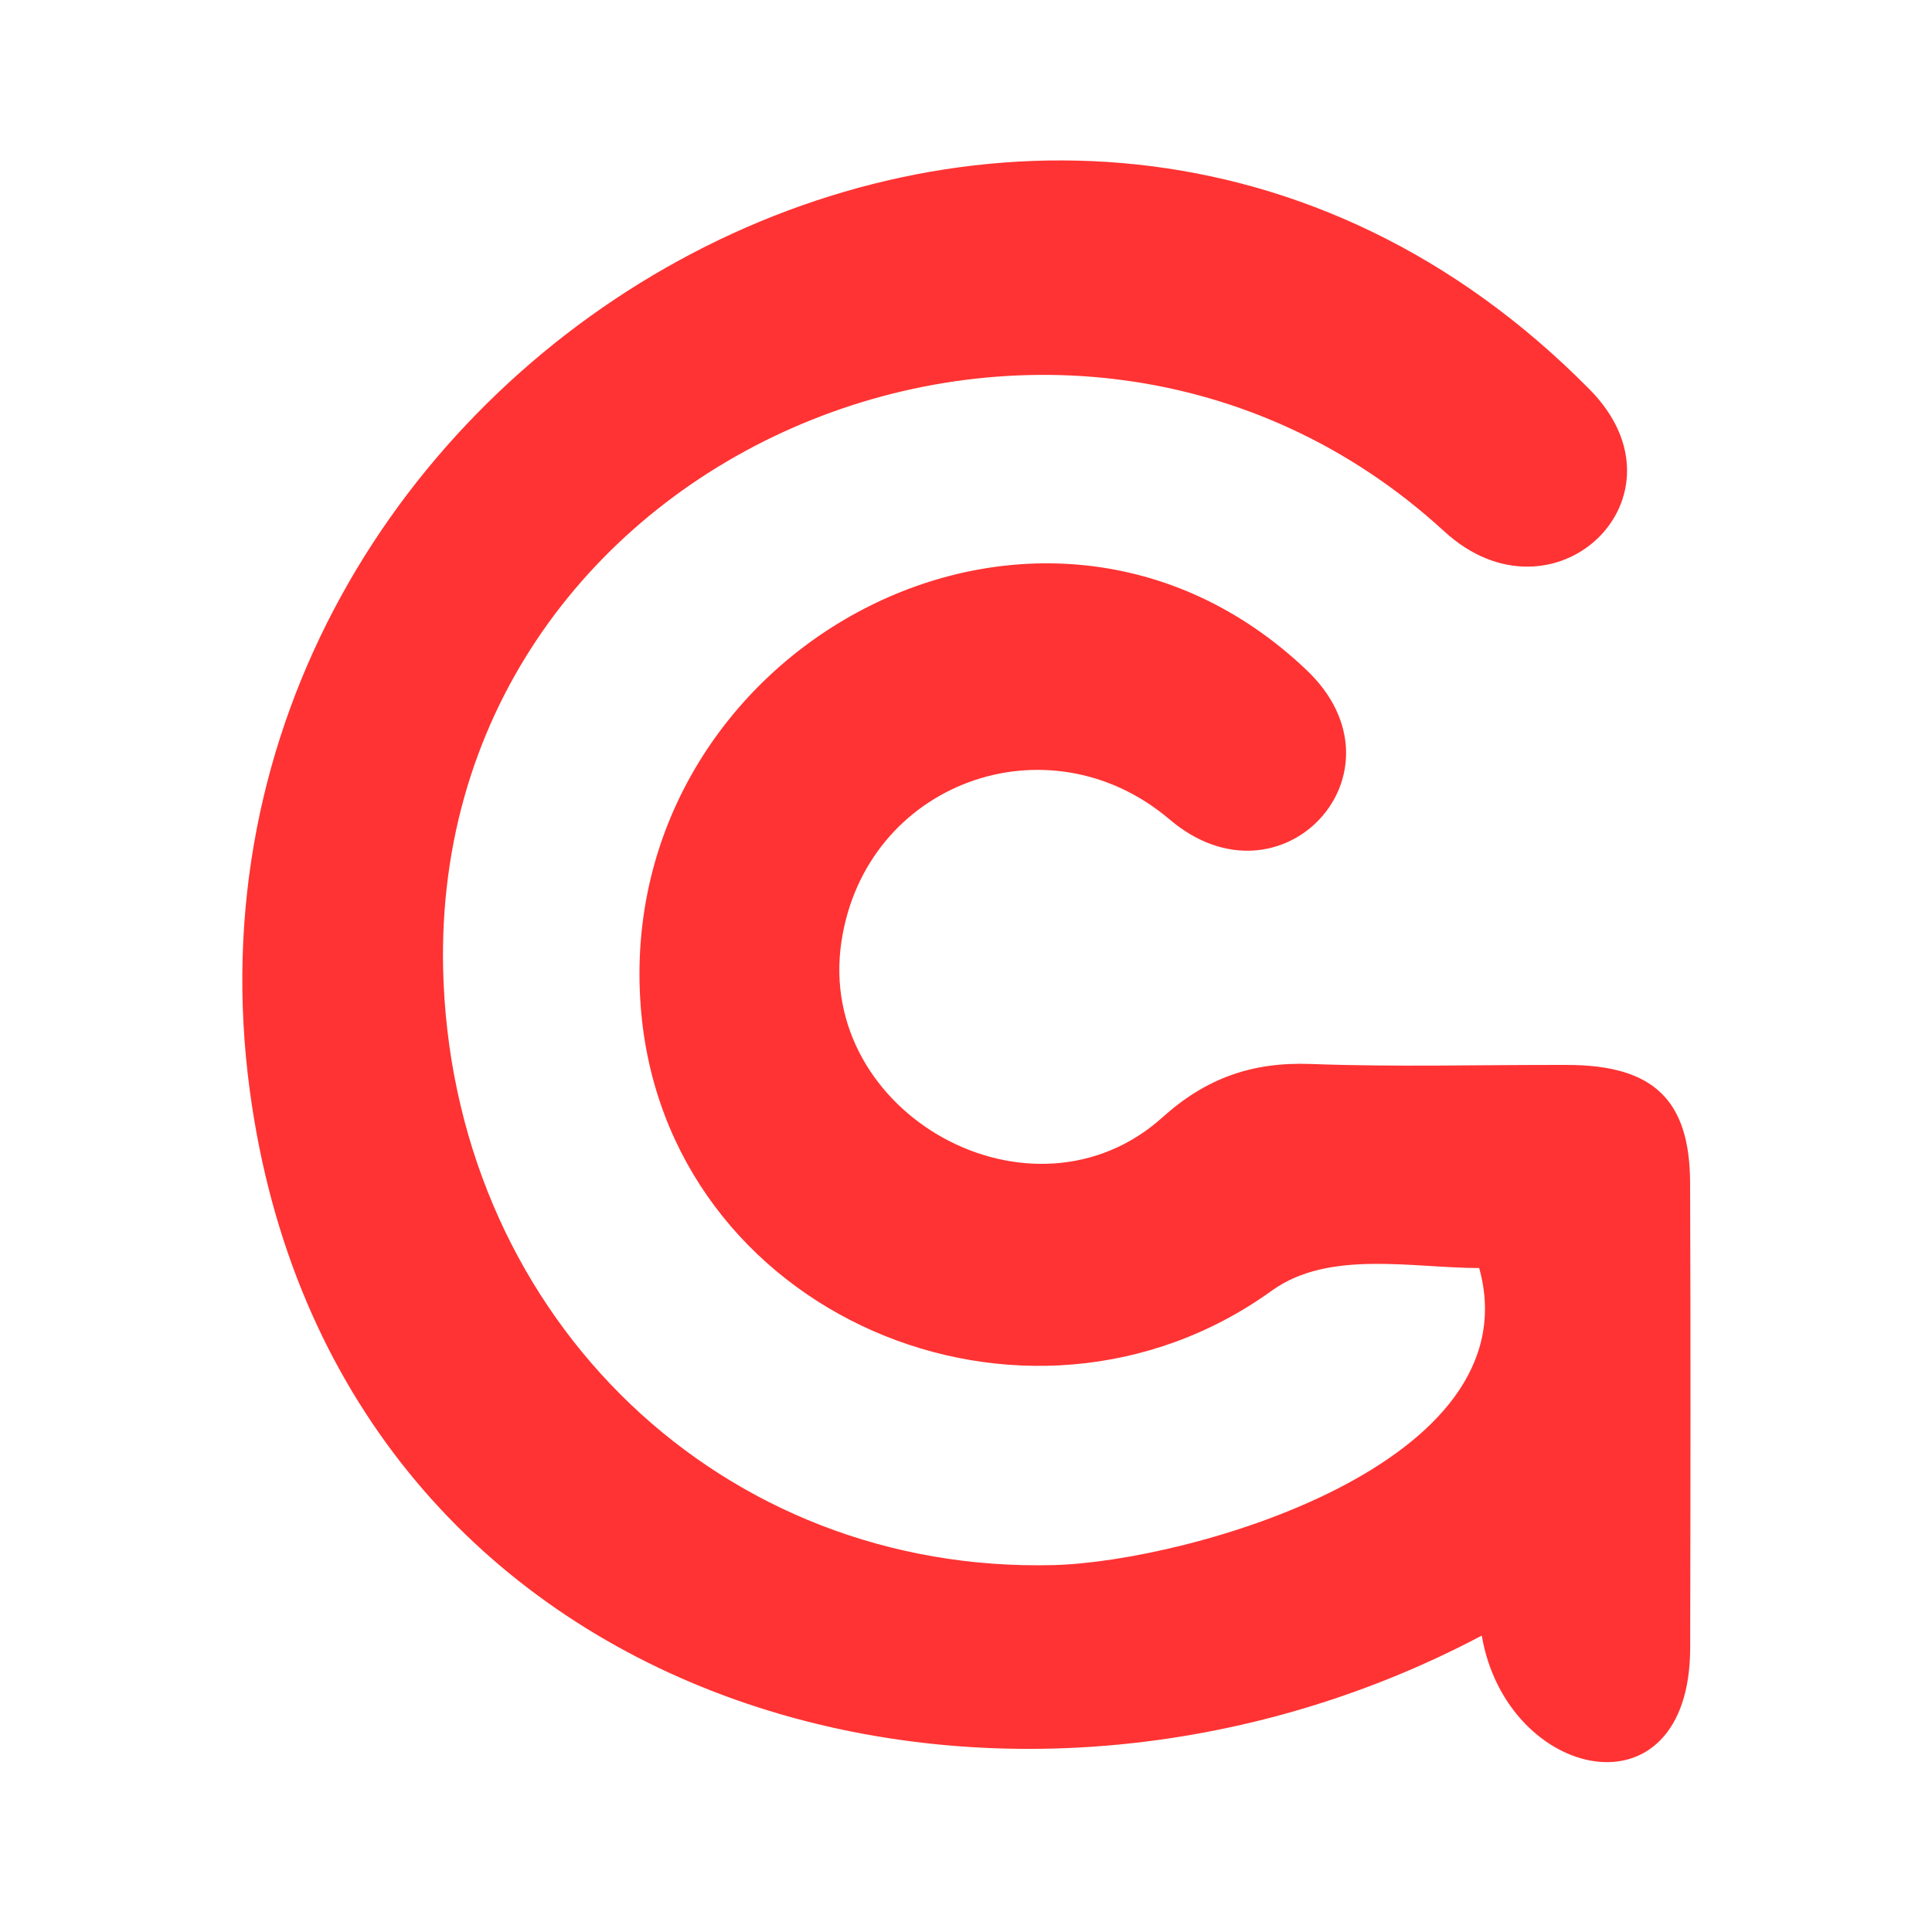 <svg width="24" height="24" viewBox="0 0 24 24" fill="none" xmlns="http://www.w3.org/2000/svg">
<path d="M18.375 15.752C17.549 15.752 16.512 15.522 15.803 16.03C12.749 18.236 8.25 16.342 7.959 12.501C7.622 8.057 12.919 5.179 16.229 8.322C17.561 9.587 15.919 11.361 14.53 10.18C13.019 8.896 10.746 9.722 10.452 11.701C10.135 13.84 12.824 15.332 14.441 13.88C14.98 13.394 15.555 13.19 16.282 13.217C17.343 13.257 18.407 13.226 19.47 13.229C20.535 13.231 20.99 13.659 20.995 14.688C21.003 16.617 21 18.545 20.996 20.473C20.99 22.623 18.716 22.127 18.407 20.318C12.309 23.547 4.137 21.189 3.104 13.555C1.874 4.473 13.014 -1.984 19.746 4.837C21.066 6.171 19.299 7.849 17.94 6.6C13.223 2.268 5.211 5.633 5.511 12.22C5.701 16.412 8.983 19.549 13.091 19.442C14.762 19.398 19.052 18.188 18.375 15.752Z" fill="#FF3333"/>
</svg>
